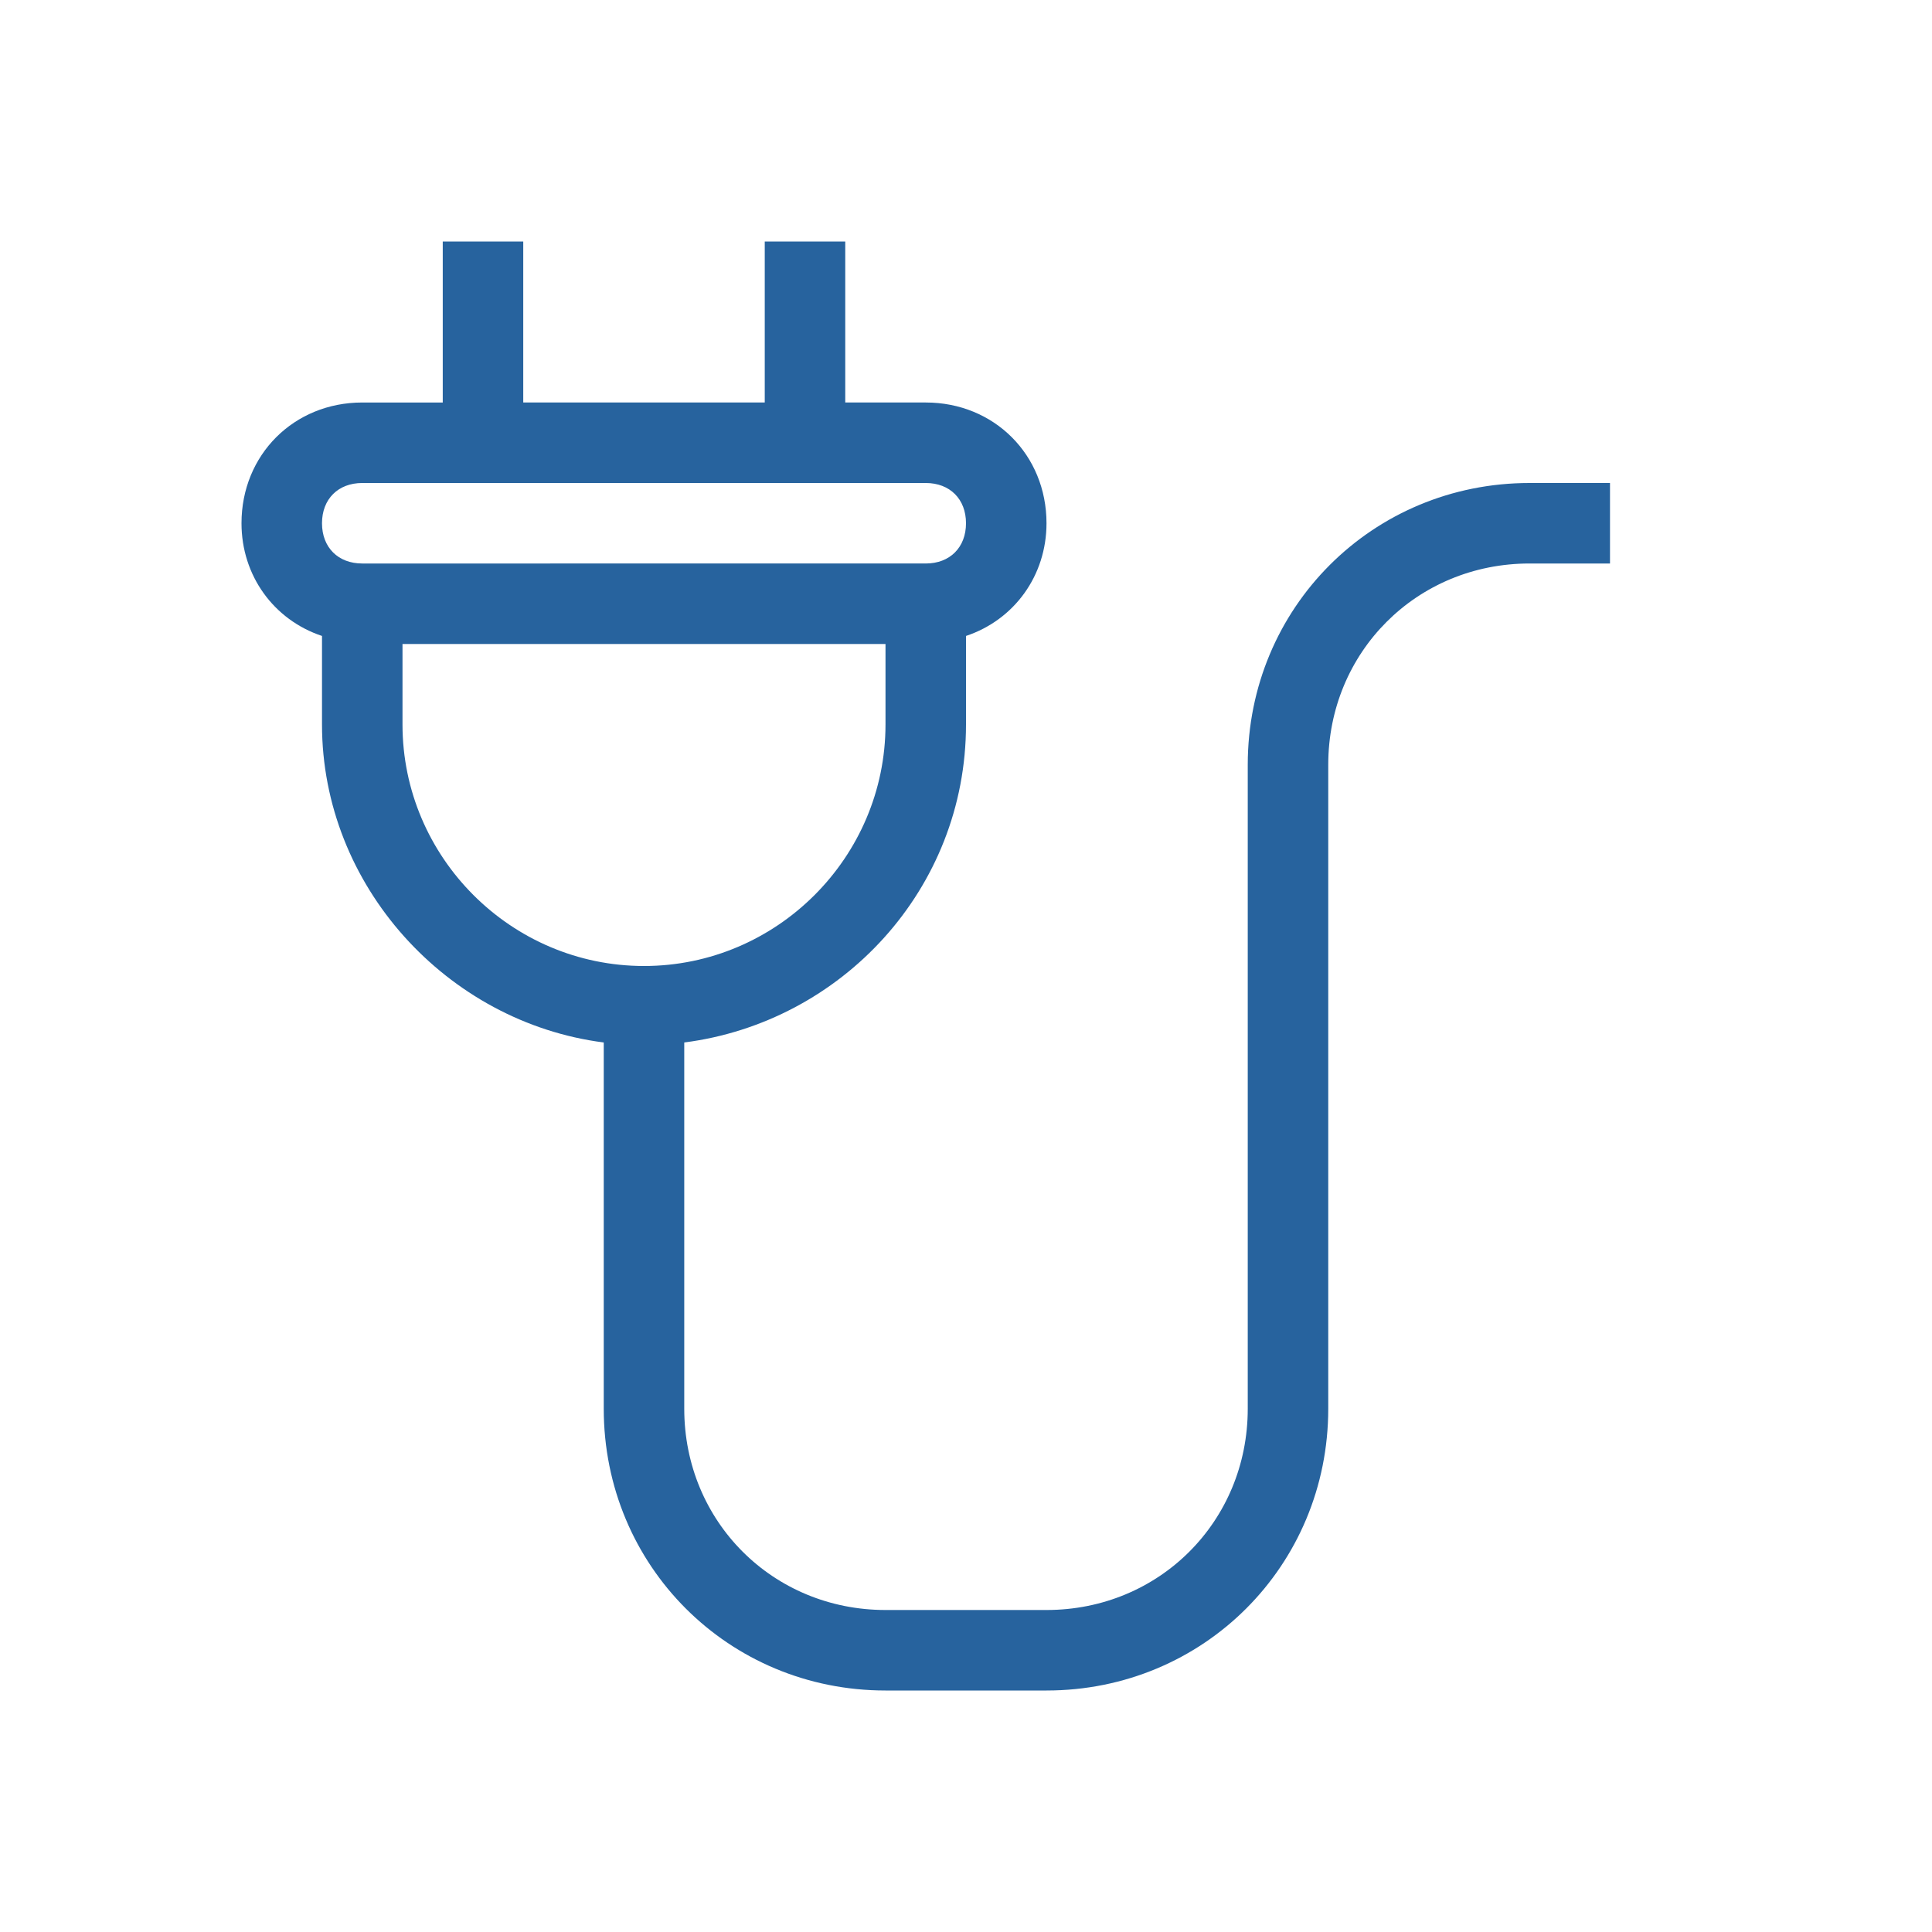 <?xml version="1.0" encoding="utf-8"?>
<!-- Generator: Adobe Illustrator 26.0.2, SVG Export Plug-In . SVG Version: 6.00 Build 0)  -->
<svg version="1.1" id="Lager_1" xmlns="http://www.w3.org/2000/svg" xmlns:xlink="http://www.w3.org/1999/xlink" x="0px" y="0px"
	 viewBox="0 0 48 48" style="enable-background:new 0 0 48 48;" xml:space="preserve">
<style type="text/css">
	.st0{fill-rule:evenodd;clip-rule:evenodd;fill:#27639E;}
</style>
<path class="st0" d="M13,6v4h6V6h2v4h2c1.7,0,3,1.3,3,3c0,1.3-0.8,2.4-2,2.8V18c0,4.1-3.1,7.4-7,7.9V35c0,2.8,2.2,5,5,5h4
	c2.8,0,5-2.2,5-5V19c0-3.9,3.1-7,7-7h2v2h-2c-2.8,0-5,2.2-5,5v16c0,3.9-3.1,7-7,7h-4c-3.9,0-7-3.1-7-7v-9.1c-3.9-0.5-7-3.9-7-7.9
	v-2.2c-1.2-0.4-2-1.5-2-2.8c0-1.7,1.3-3,3-3h2V6H13z M16,24c3.3,0,6-2.7,6-6v-2H10v2C10,21.3,12.7,24,16,24z M24,13c0,0.6-0.4,1-1,1
	H9c-0.6,0-1-0.4-1-1s0.4-1,1-1h14C23.6,12,24,12.4,24,13z"/>
</svg>
